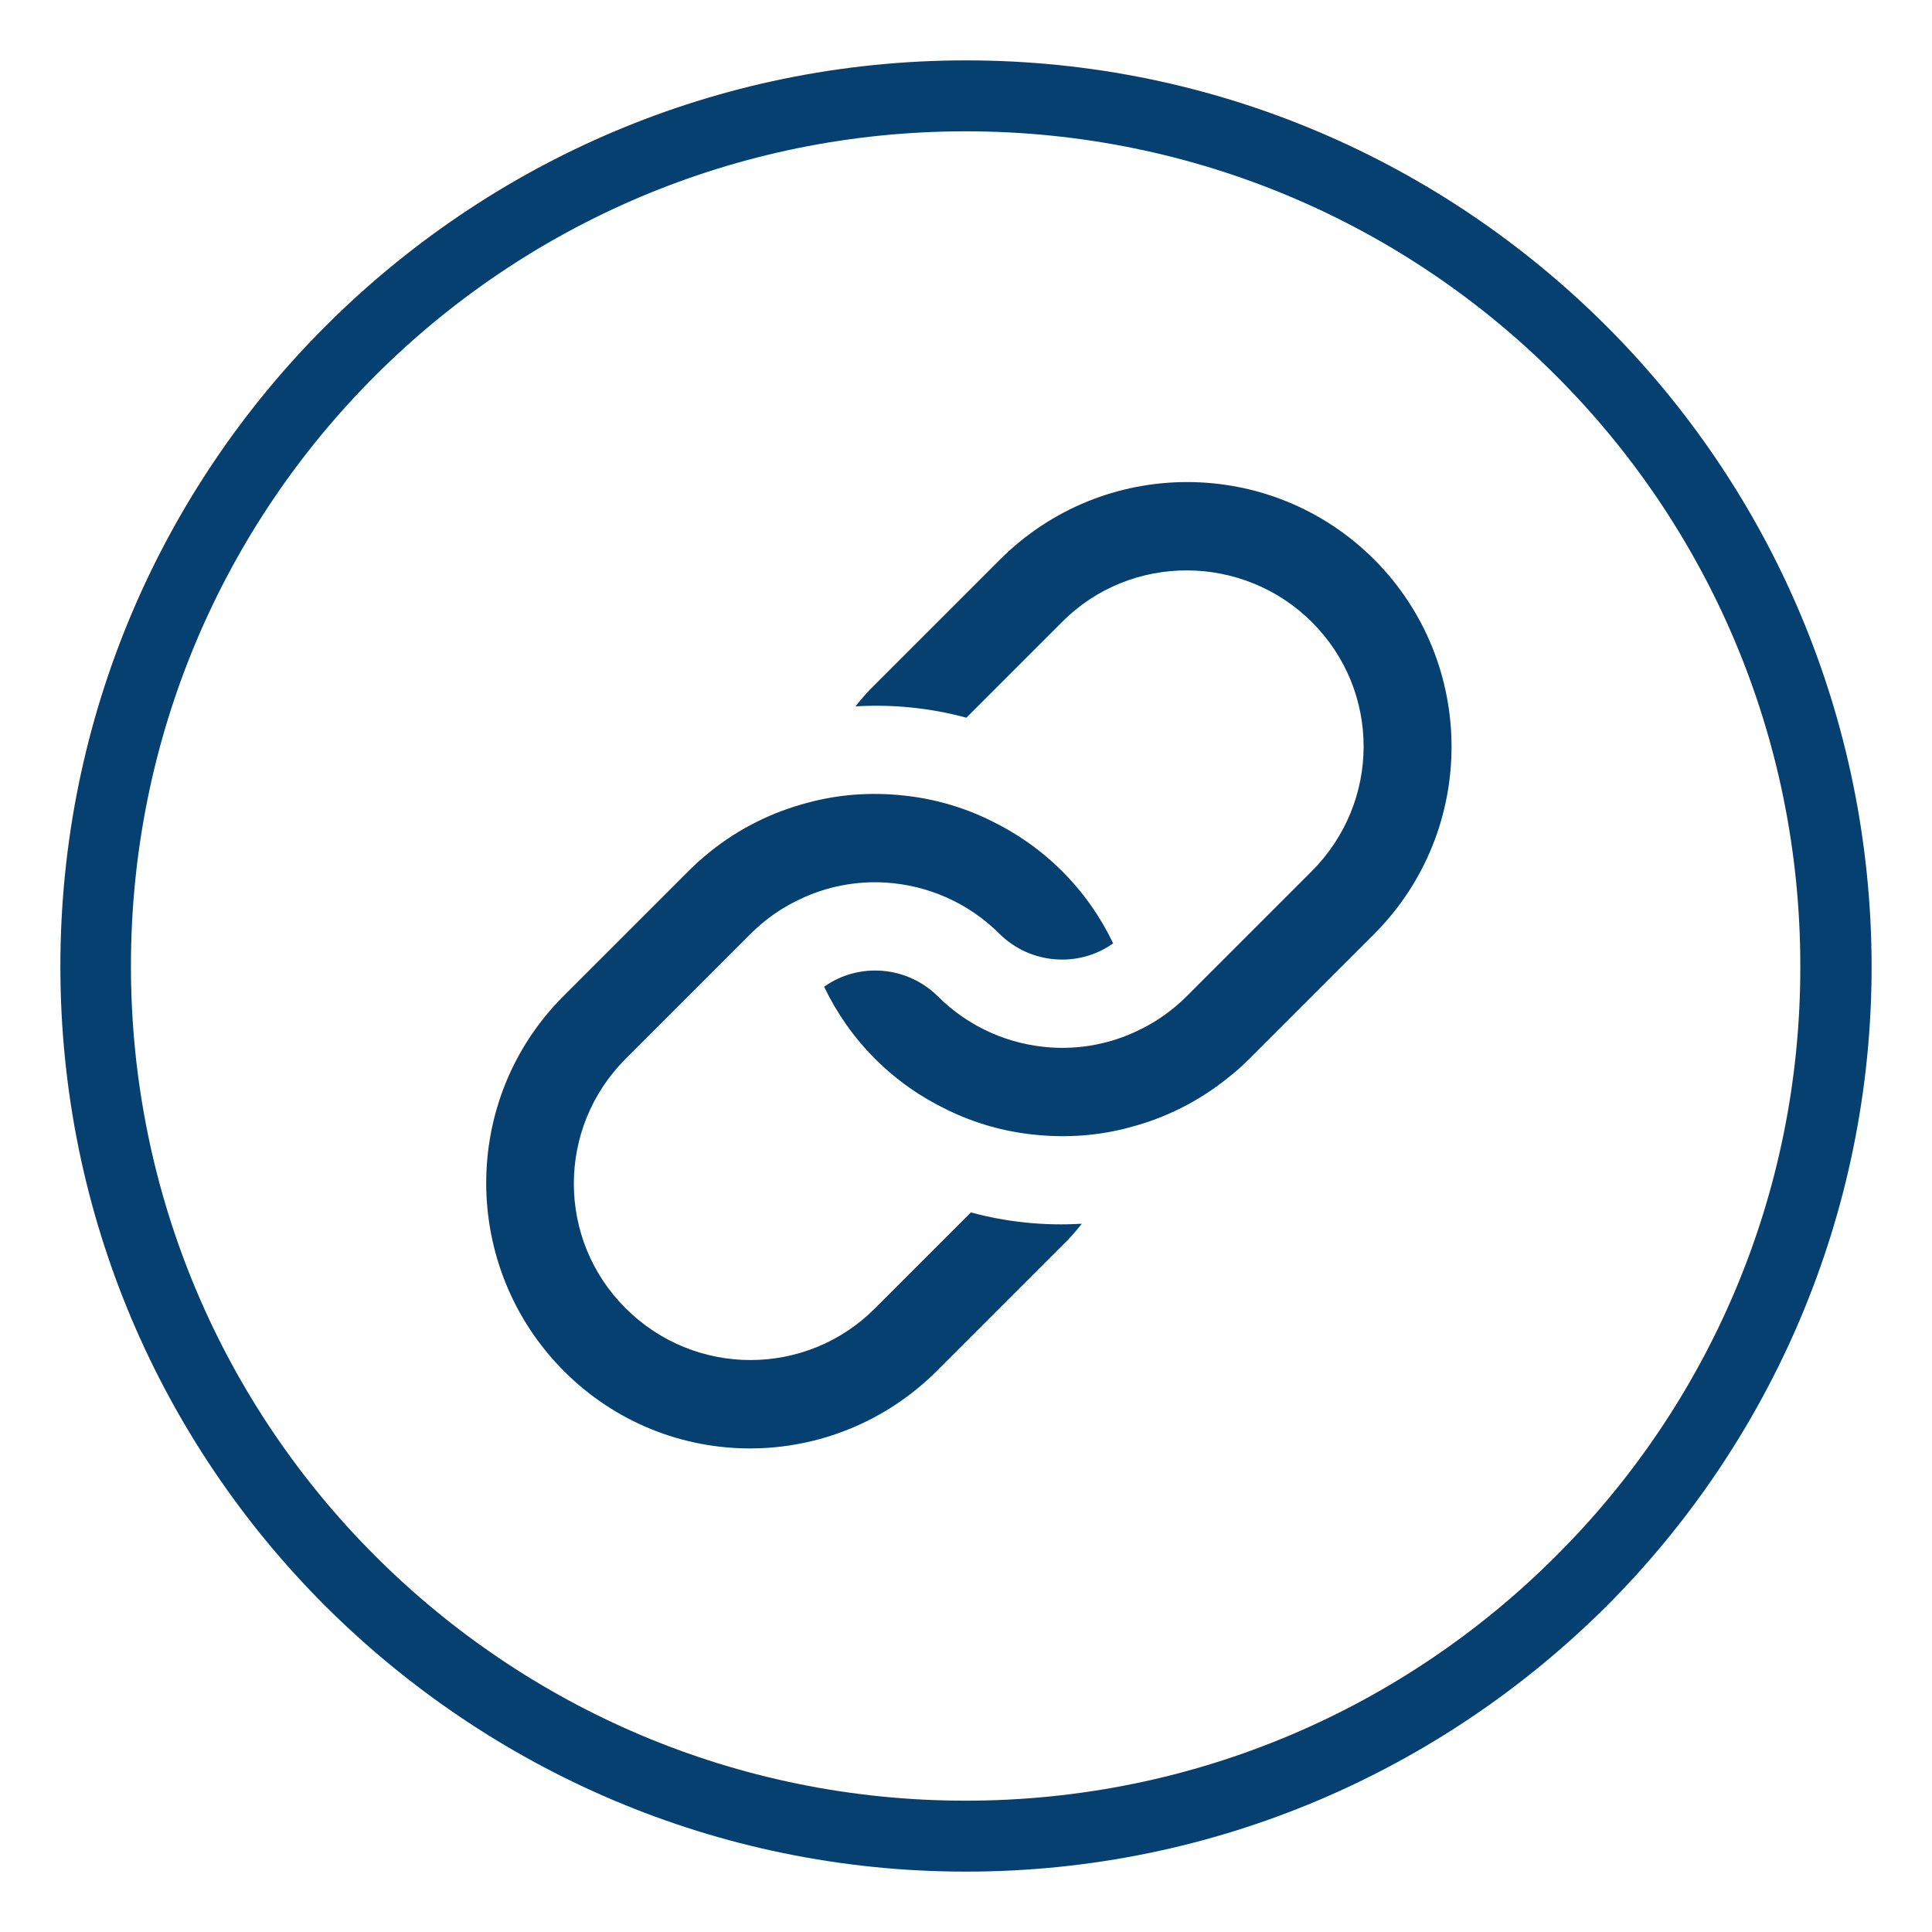 <?xml version="1.0" encoding="utf-8"?>
<!-- Generator: Adobe Illustrator 25.2.1, SVG Export Plug-In . SVG Version: 6.00 Build 0)  -->
<svg version="1.1" id="Layer_1" xmlns="http://www.w3.org/2000/svg" xmlns:xlink="http://www.w3.org/1999/xlink" x="0px" y="0px"
	 viewBox="0 0 512 512" style="enable-background:new 0 0 512 512;" xml:space="preserve">
<style type="text/css">
	.st0{fill:#054071;}
</style>
<g id="twitter__x2C__social__x2C__media__x2C__icons_x2C_">
	<g>
		<path class="st0" d="M425.6,86.3C382.2,43,322.3,16,256,16S129.8,43,86.4,86.3C42.9,129.7,16,189.8,16,256.1
			c0,66.2,26.8,126.2,70.3,169.6C129.8,469,189.7,496,256,496s126.2-27,169.7-70.3c43.4-43.4,70.3-103.5,70.3-169.6
			C495.9,189.8,469.1,129.7,425.6,86.3z M412.3,412.4c-40,40-95.3,64.8-156.4,64.8s-116.4-24.8-156.4-64.8
			C59.4,372.4,34.7,317,34.7,256c0-61.1,24.7-116.5,64.8-156.5c40-40,95.3-64.7,156.4-64.7s116.4,24.7,156.4,64.7
			c40.1,40,64.8,95.4,64.8,156.5C477.2,317,452.5,372.4,412.3,412.4z"/>
		<path class="st0" d="M364.2,247.5l-33.1,33.1c-1.9,1.9-3.8,3.6-5.9,5.2c-7.7,6.2-16.5,10.5-25.6,12.9c-8.3,2.3-17,2.9-25.5,2
			c-7.9-0.8-15.8-3-23.1-6.6c-6.9-3.3-13.4-7.8-19.1-13.5c-5.7-5.7-10.2-12.2-13.5-19.1c9.1-6.5,21.9-5.6,30.1,2.5
			c8.4,8.4,19.2,12.9,30.1,13.6c7.8,0.5,15.8-1,23-4.5c4.7-2.2,9.1-5.3,12.9-9.1l33.1-33.1c18.3-18.3,18.4-47.7,0.1-66
			c-18.2-18.2-48-18.4-66.2-0.1l-25.4,25.4c-9.6-2.6-19.5-3.6-29.4-3c1.6-2,3.3-4,5.2-5.8l33.1-33.1c27.4-27.4,71.8-27.4,99.2,0
			C391.5,175.7,391.5,220.1,364.2,247.5z"/>
		<path class="st0" d="M281.5,330.1l-33.1,33.1c-27.4,27.4-71.5,27.6-98.9,0.2s-27.6-72-0.2-99.4l33.1-33.1c1.9-1.9,3.8-3.6,5.8-5.2
			c7.7-6.2,16.5-10.5,25.6-12.9c8.3-2.3,17-2.9,25.5-2c7.9,0.8,15.8,3,23.1,6.6c6.9,3.3,13.4,7.8,19.1,13.5s10.2,12.2,13.5,19.1
			c-9.1,6.5-21.9,5.6-30.1-2.5c-8.4-8.4-19.2-12.9-30.1-13.6c-7.8-0.5-15.8,1-23,4.5c-4.7,2.2-9.1,5.3-12.9,9.1l-33.1,33.1
			c-18.3,18.3-18.3,47.9,0,66.1c18.3,18.3,47.9,18.3,66.1,0l25.4-25.4c9.6,2.6,19.5,3.6,29.4,3C285.1,326.3,283.4,328.3,281.5,330.1
			z"/>
	</g>
</g>
<g id="Layer_1_1_">
</g>
</svg>
